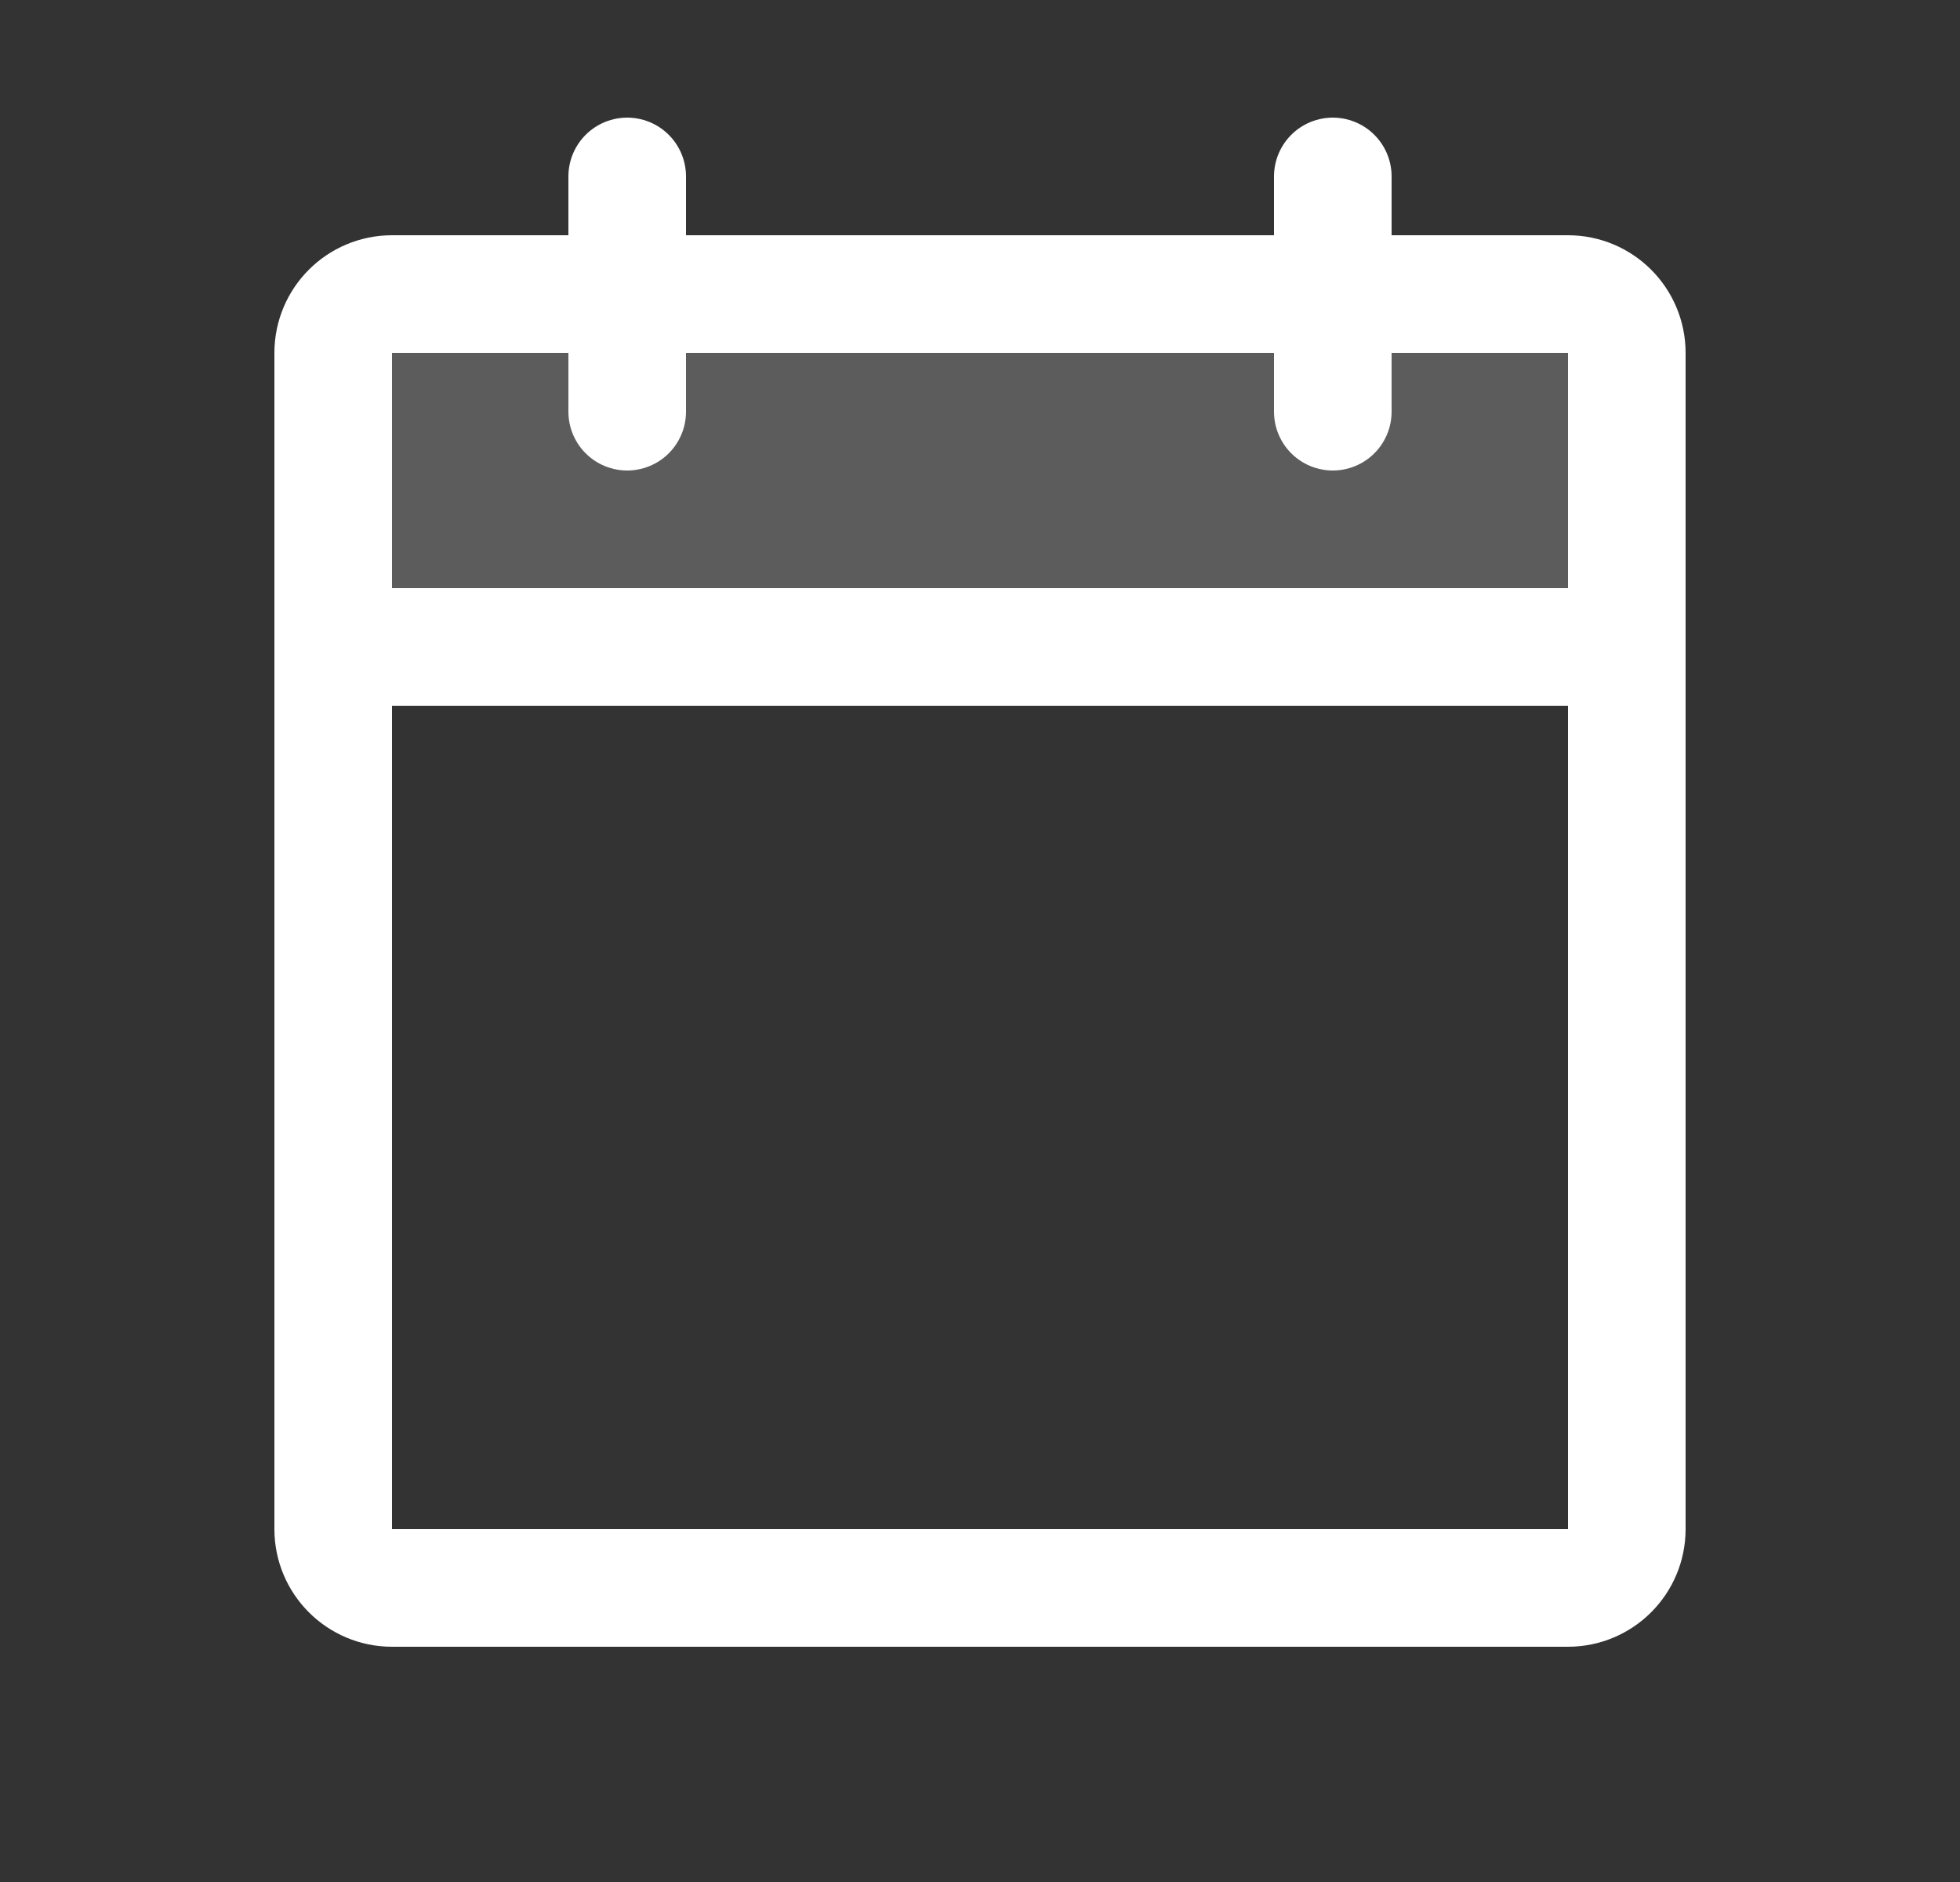 <svg width="25" height="24" viewBox="0 0 25 24" fill="none" xmlns="http://www.w3.org/2000/svg">
<rect x="0" y="0" width="25" height="24" fill="#333333" stroke="none"/>
<g clip-path="url(#clip0_54_1865)">
<path opacity="0.2" d="M4.25 8.25H20.75V4.5C20.75 4.301 20.671 4.11 20.53 3.97C20.389 3.829 20.199 3.75 20 3.75H5C4.801 3.75 4.61 3.829 4.469 3.97C4.329 4.11 4.25 4.301 4.25 4.5V8.25Z" fill="white"/>
<path d="M20 3.75H5C4.586 3.75 4.25 4.086 4.25 4.5V19.5C4.25 19.914 4.586 20.25 5 20.25H20C20.414 20.25 20.75 19.914 20.75 19.5V4.5C20.75 4.086 20.414 3.75 20 3.75Z" stroke="white" stroke-width="1.5" stroke-linecap="round" stroke-linejoin="round"/>
<path d="M17 2.25V5.25" stroke="white" stroke-width="1.5" stroke-linecap="round" stroke-linejoin="round"/>
<path d="M8 2.25V5.25" stroke="white" stroke-width="1.5" stroke-linecap="round" stroke-linejoin="round"/>
<path d="M4.25 8.25H20.75" stroke="white" stroke-width="1.5" stroke-linecap="round" stroke-linejoin="round"/>
</g>
<defs>
<clipPath id="clip0_54_1865">
<rect width="24" height="24" fill="white" transform="translate(0.5)"/>
</clipPath>
</defs>
</svg>
